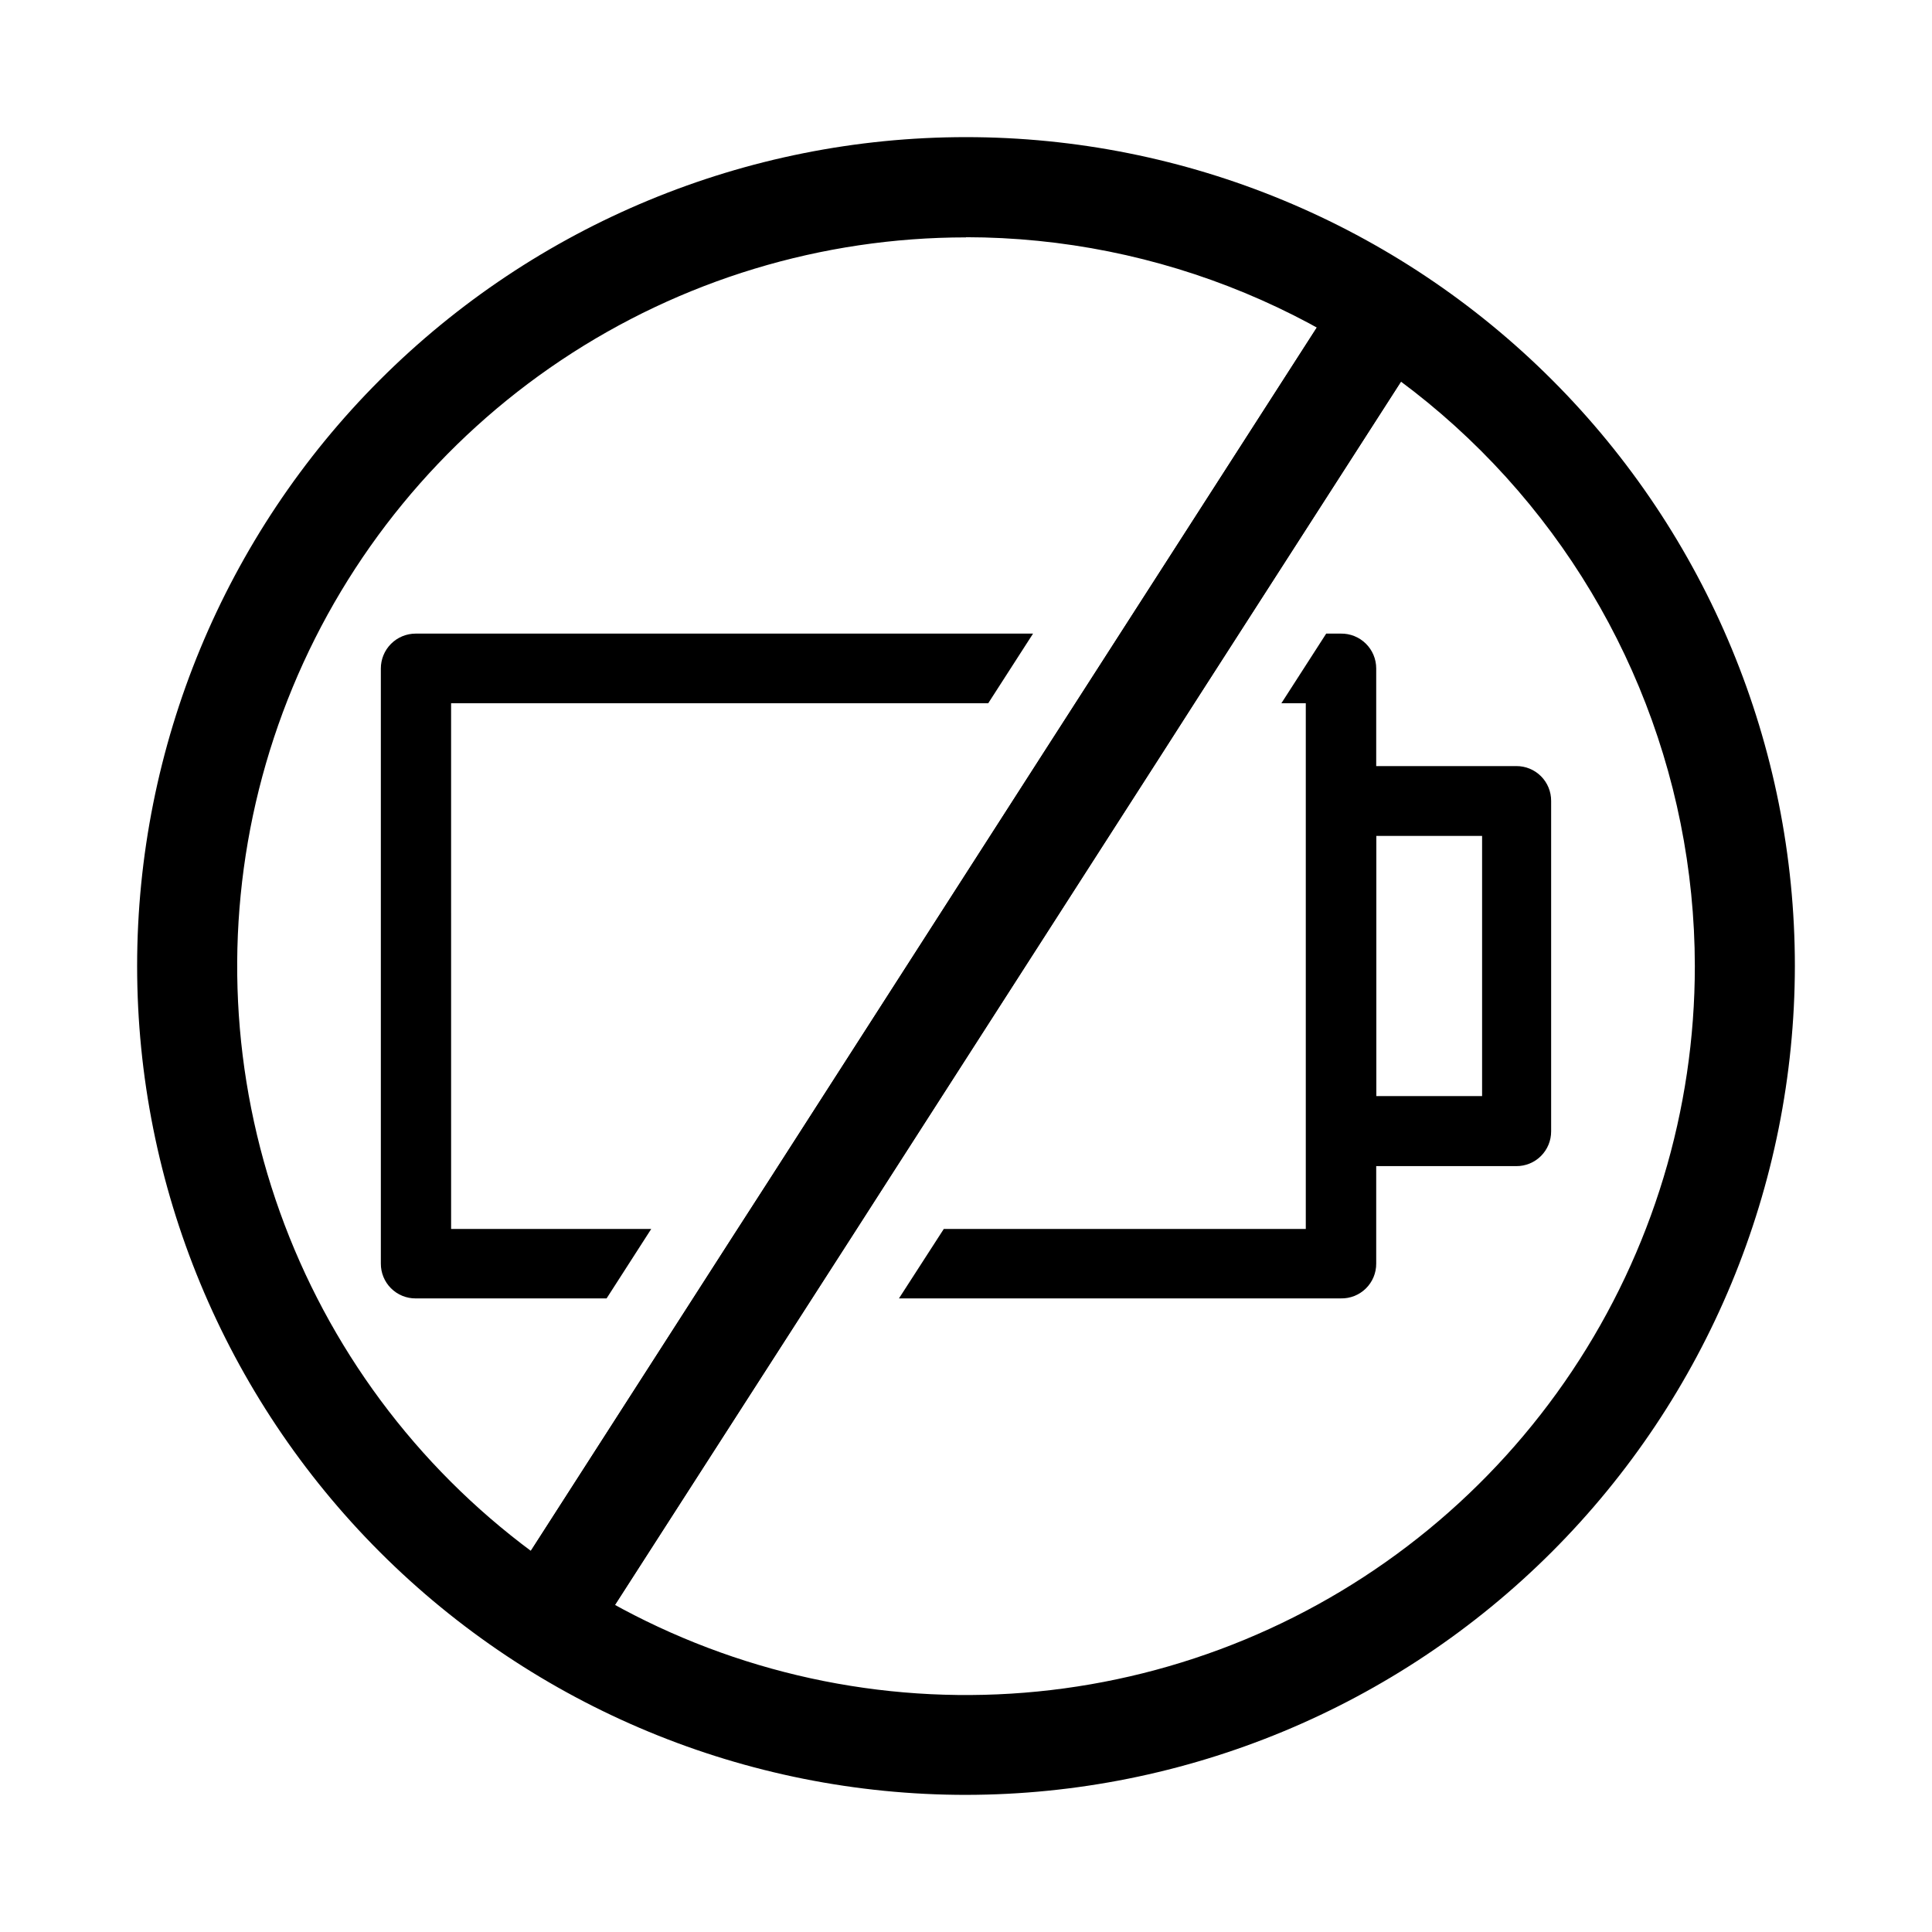 <?xml version="1.0" encoding="UTF-8"?>
<!-- Uploaded to: SVG Repo, www.svgrepo.com, Generator: SVG Repo Mixer Tools -->
<svg fill="#000000" width="800px" height="800px" version="1.1" viewBox="144 144 512 512" xmlns="http://www.w3.org/2000/svg">
 <g>
  <path d="m499.33 311.91h-3.871l-11.879 18.457h6.469v139.32h-95.934l-11.879 18.402h117.09c2.481 0.059 4.875-0.891 6.644-2.629 1.77-1.738 2.758-4.121 2.742-6.598v-157.72c0-2.477-0.992-4.848-2.758-6.582-1.766-1.738-4.152-2.691-6.629-2.648z"/>
  <path d="m405.89 330.37 11.879-18.457h-163.61c-2.457 0-4.812 0.98-6.547 2.723-1.73 1.742-2.695 4.102-2.684 6.559v157.67c-0.012 2.449 0.953 4.805 2.688 6.539 1.734 1.734 4.09 2.703 6.543 2.688h50.594l11.828-18.402h-53.031l-0.004-139.32z"/>
  <path d="m545.84 347.02h-46.406c-2.449-0.016-4.805 0.953-6.539 2.688s-2.703 4.09-2.688 6.539v87.559c-0.016 2.449 0.953 4.805 2.688 6.539s4.09 2.703 6.539 2.688h46.406c2.449 0.016 4.805-0.953 6.539-2.688s2.699-4.09 2.688-6.539v-87.559c0.012-2.449-0.953-4.805-2.688-6.539s-4.09-2.703-6.539-2.688zm-9.07 87.449h-28.055v-68.941h28.055z"/>
  <path d="m400 619.66c-58.258 0-114.13-23.145-155.32-64.34-41.195-41.191-64.34-97.062-64.34-155.32s23.145-114.13 64.34-155.32c41.195-41.195 97.066-64.34 155.32-64.34s114.13 23.145 155.32 64.34c41.195 41.195 64.34 97.066 64.34 155.32-0.059 58.238-23.219 114.08-64.398 155.26-41.184 41.18-97.023 64.34-155.26 64.398zm0-412.75c-38.203 0-75.547 11.328-107.31 32.555-31.762 21.227-56.52 51.395-71.137 86.691-14.617 35.293-18.438 74.133-10.98 111.6 7.457 37.469 25.855 71.883 52.875 98.895 27.016 27.008 61.434 45.398 98.906 52.848 37.469 7.445 76.305 3.613 111.6-11.012 35.289-14.629 65.453-39.395 86.668-71.16 21.219-31.77 32.535-69.117 32.527-107.32-0.059-51.211-20.426-100.3-56.633-136.51-36.211-36.211-85.305-56.578-136.51-56.633z"/>
  <path d="m520.75 236.61-59.027 91.852-9.648 15.008-72.656 113.12-9.598 14.953-68.254 106.23-22.328-14.32 59.027-91.906 9.652-14.953 72.652-113.12 9.652-15.008 68.199-106.17z"/>
  <path d="m498.43 222.34-68.199 106.07-9.652 15.008-72.652 113.17-9.652 15.008-59.027 91.852 22.328 14.211 68.254-106.06 9.598-14.957 72.656-113.12 9.648-15.113 59.027-91.801z"/>
 </g>
</svg>